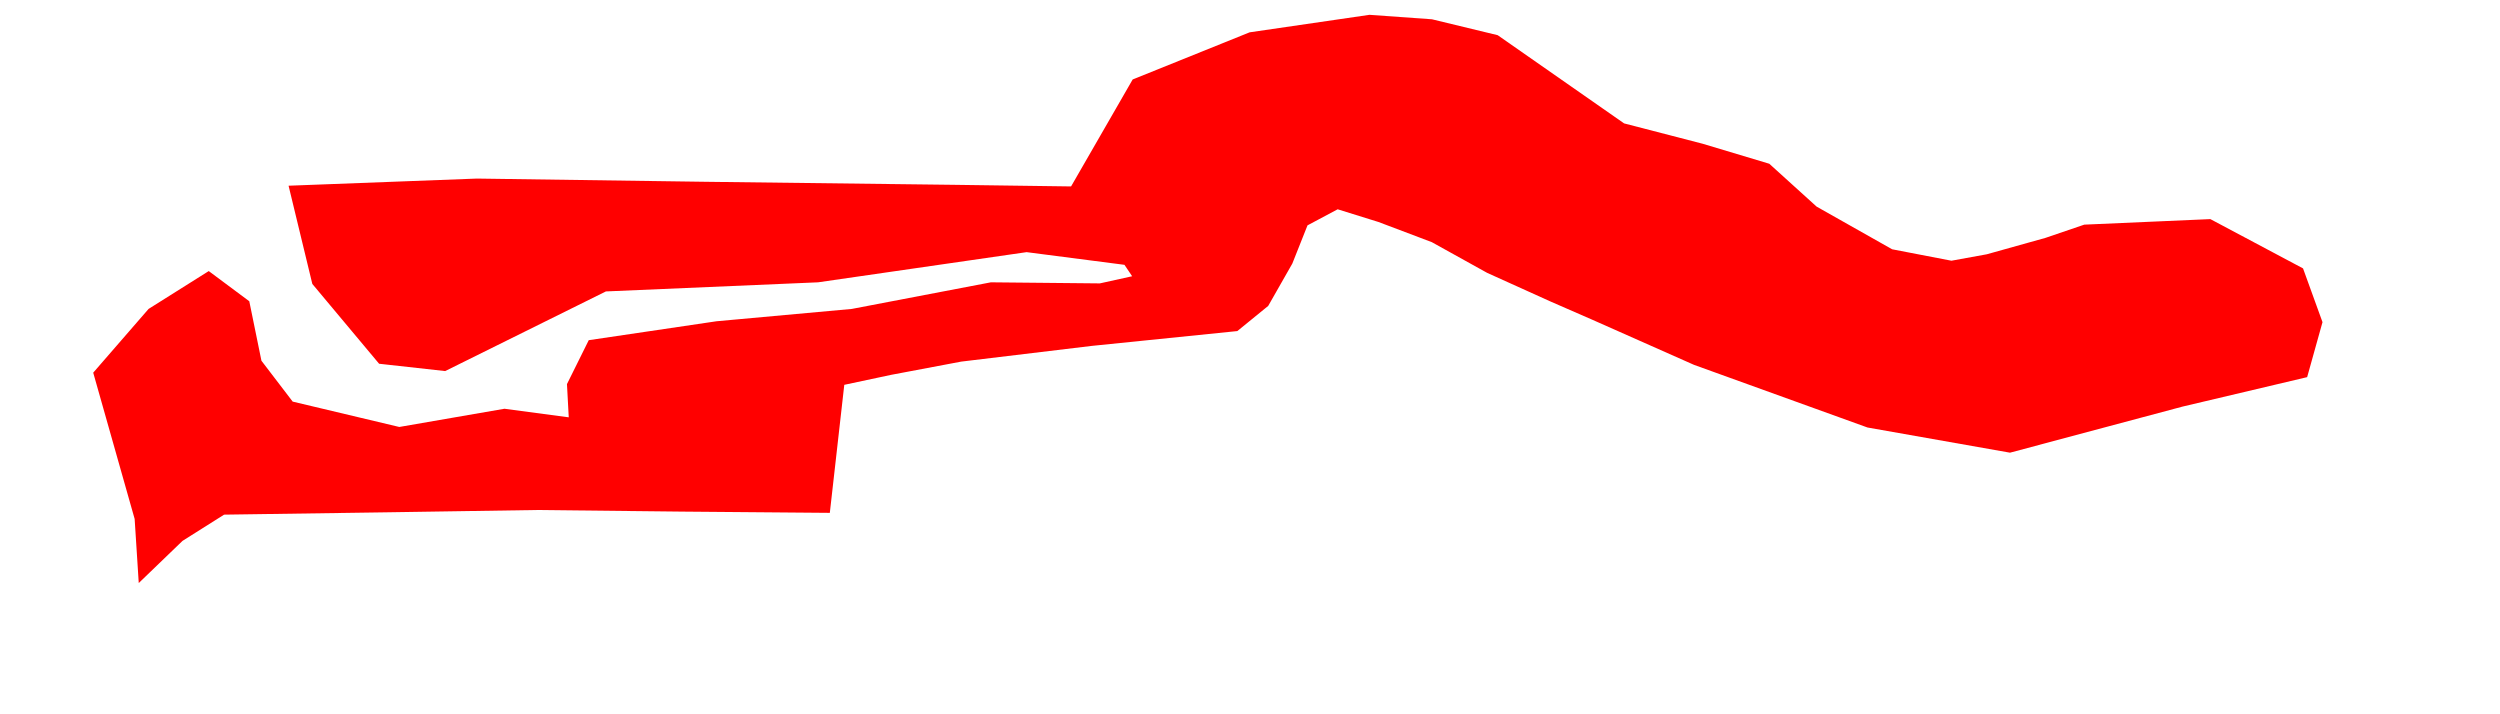 <svg width="14" height="4" viewBox="0 0 14 4" fill="none" xmlns="http://www.w3.org/2000/svg">
<path d="M0.777 3.265L0.754 2.906L0.522 2.087L0.832 1.73L1.169 1.518L1.396 1.687L1.464 2.02L1.639 2.249L2.236 2.391L2.825 2.289L3.185 2.337L3.175 2.151L3.297 1.905L4.013 1.799L4.77 1.73L5.549 1.581L6.159 1.587L6.34 1.547L6.297 1.483L5.749 1.412L4.581 1.581L3.393 1.632L2.493 2.078L2.123 2.037L1.749 1.59L1.616 1.04L2.671 1L3.949 1.018L5.343 1.035L5.998 1.044L6.343 0.445L6.998 0.181L7.669 0.083L8.019 0.108L8.387 0.197L9.095 0.691L9.535 0.805L9.908 0.917L10.173 1.157L10.596 1.396L10.928 1.46L11.126 1.424L11.455 1.332L11.672 1.258L12.378 1.227L12.897 1.503L13.006 1.804L12.92 2.112L12.222 2.277L11.256 2.535L10.458 2.394L9.486 2.043L8.918 1.791L8.682 1.688L8.328 1.528L8.018 1.356L7.719 1.243L7.491 1.172L7.322 1.262L7.237 1.476L7.102 1.713L6.929 1.854L6.114 1.937L5.383 2.025L4.991 2.099L4.728 2.155L4.647 2.872L3.819 2.865L3.006 2.856L2.162 2.869L1.255 2.882L1.022 3.029L0.777 3.265Z" fill="#FF0000"/>
</svg>

